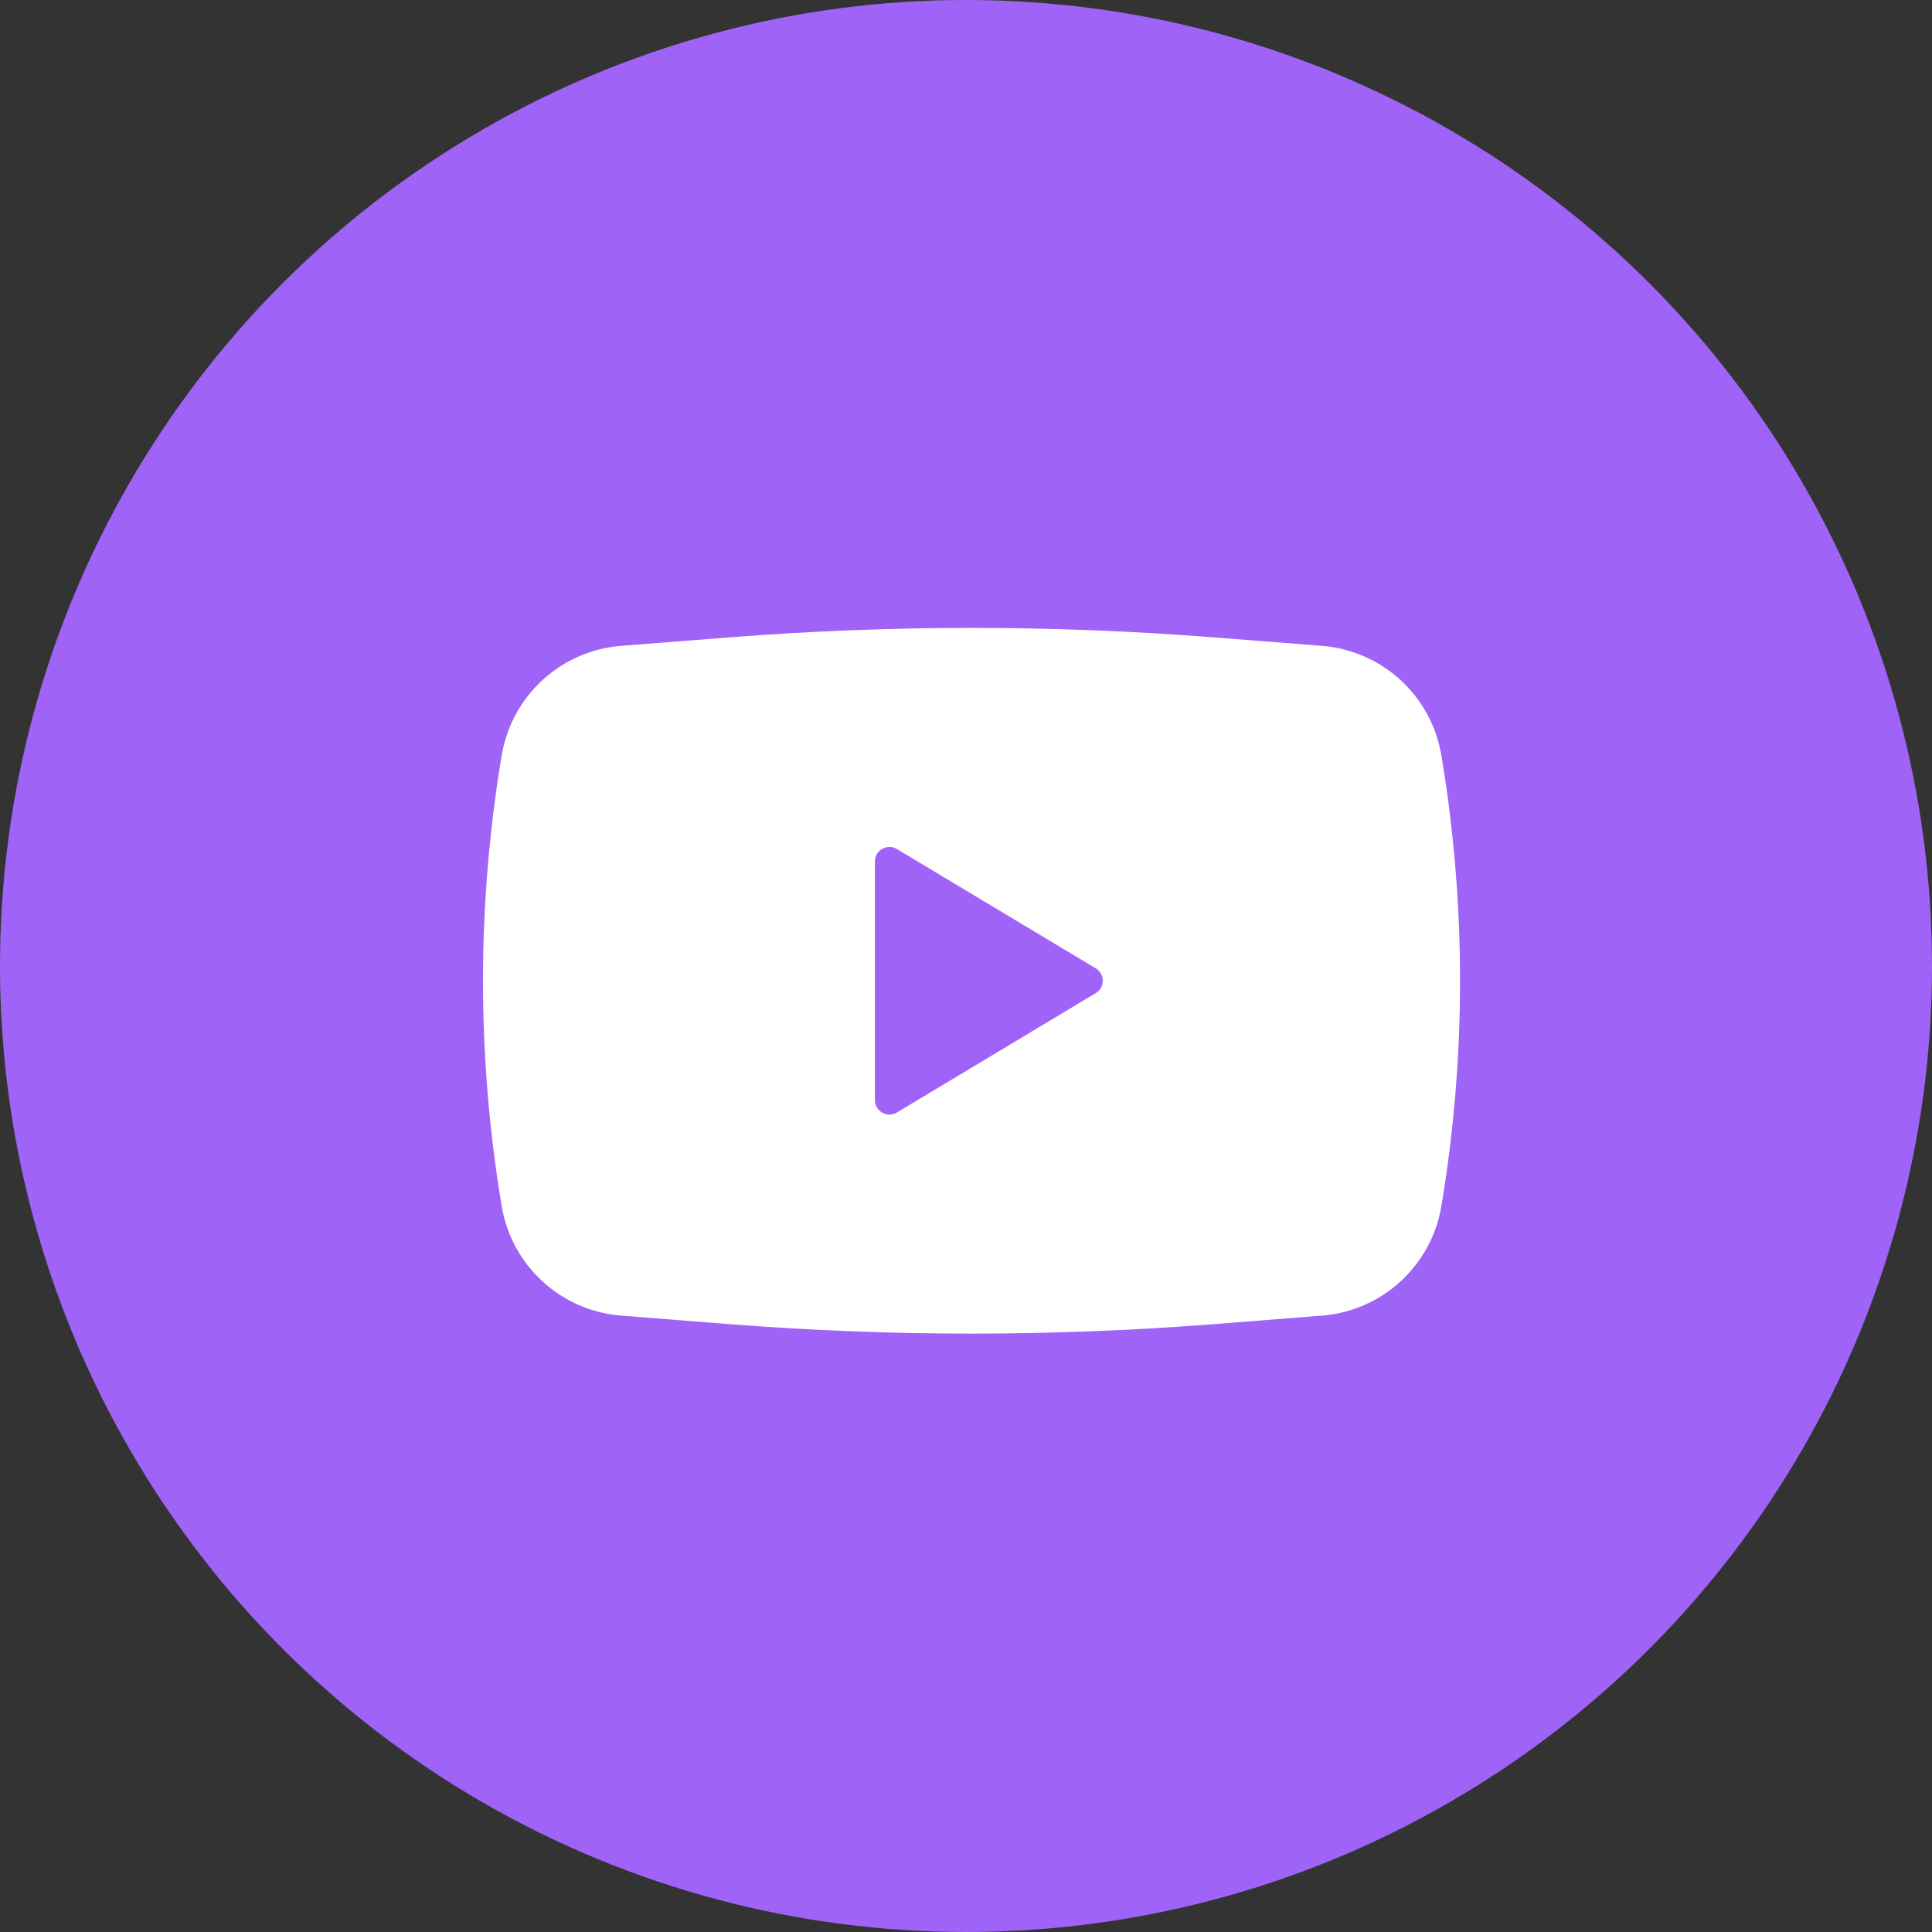 <?xml version="1.0" encoding="UTF-8"?> <svg xmlns="http://www.w3.org/2000/svg" width="40" height="40" viewBox="0 0 40 40" fill="none"><rect x="0" y="0" width="40" height="40" fill="#333333" stroke="none"/><circle cx="20" cy="20" r="20" fill="#A063F7"></circle><path fill-rule="evenodd" clip-rule="evenodd" d="M15.103 13.196C18.439 12.935 21.79 12.935 25.126 13.196L27.366 13.371C28.614 13.469 29.635 14.404 29.842 15.639C30.358 18.728 30.358 21.882 29.842 24.972C29.635 26.206 28.614 27.142 27.366 27.239L25.126 27.415C21.79 27.676 18.439 27.676 15.103 27.415L12.863 27.239C11.614 27.142 10.594 26.206 10.387 24.972C9.871 21.882 9.871 18.728 10.387 15.639C10.594 14.404 11.614 13.469 12.863 13.371L15.103 13.196ZM18.114 22.775V17.835C18.114 17.602 18.369 17.458 18.569 17.578L22.686 20.048C22.88 20.165 22.88 20.446 22.686 20.562L18.569 23.033C18.369 23.153 18.114 23.009 18.114 22.775Z" fill="white"></path></svg> 